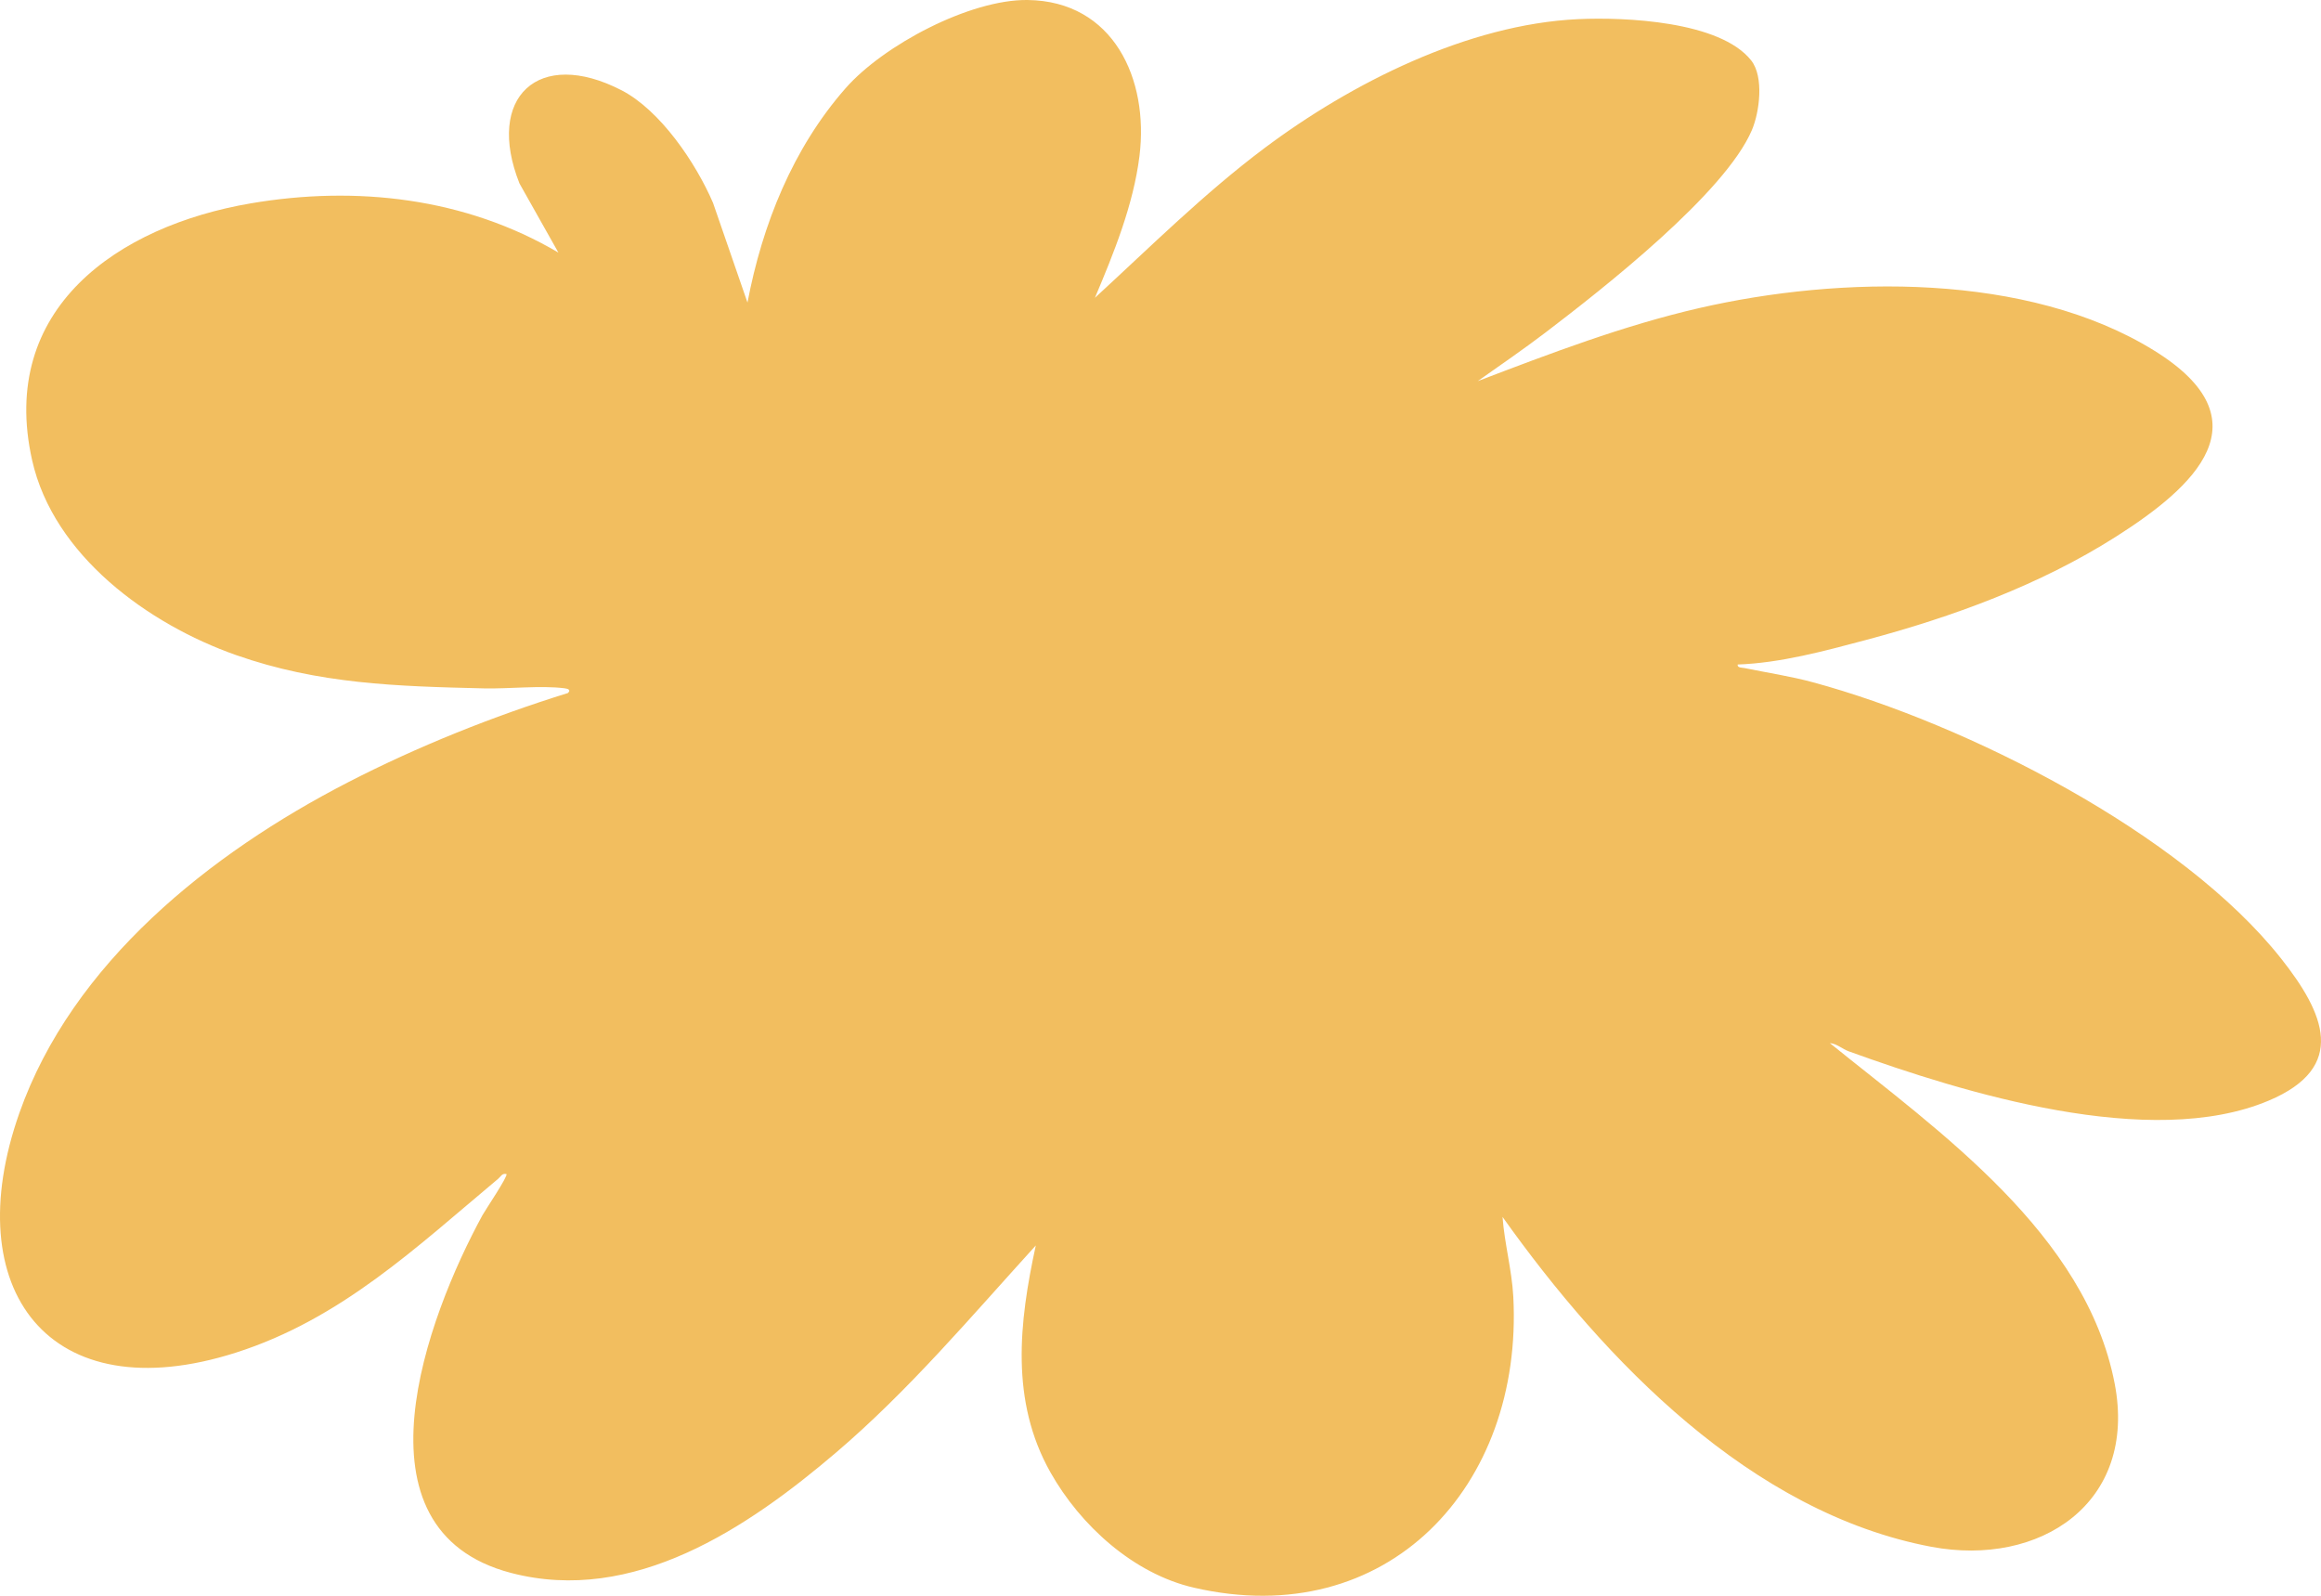 <?xml version="1.0" encoding="UTF-8"?> <svg xmlns="http://www.w3.org/2000/svg" width="80" height="55" viewBox="0 0 80 55" fill="none"><path d="M37.739 10.265C39.647 8.511 41.501 6.667 43.577 5.11C46.574 2.862 50.598 0.836 54.393 0.66C56 0.585 59.287 0.726 60.359 2.082C60.806 2.647 60.649 3.858 60.385 4.481C59.462 6.657 55.24 9.959 53.288 11.447C52.519 12.033 51.722 12.579 50.934 13.136C53.441 12.18 55.95 11.22 58.574 10.617C63.425 9.503 69.888 9.379 74.255 12.086C78.141 14.495 75.654 16.77 72.92 18.505C70.308 20.163 67.29 21.266 64.31 22.059C62.886 22.438 61.364 22.852 59.894 22.903C59.873 23.022 60.048 23.009 60.136 23.027C60.928 23.189 61.718 23.306 62.5 23.519C67.763 24.946 75.196 28.7 78.627 33.04C80.102 34.905 80.947 36.776 78.196 37.935C74.118 39.654 67.686 37.669 63.724 36.236C63.5 36.155 63.311 35.971 63.071 35.952C66.864 39.015 71.895 42.535 72.888 47.685C73.682 51.804 70.312 54.016 66.57 53.312C60.36 52.144 55.315 46.9 51.789 41.942C51.856 42.856 52.11 43.769 52.16 44.687C52.509 51.222 47.822 56.265 41.143 54.719C39.069 54.239 37.239 52.578 36.207 50.747C34.819 48.286 35.123 45.585 35.702 42.926C33.478 45.37 31.336 47.916 28.817 50.064C25.771 52.661 21.831 55.315 17.616 54.213C11.954 52.733 14.722 45.38 16.628 41.886C16.719 41.718 17.521 40.53 17.456 40.465C17.303 40.429 17.263 40.551 17.171 40.628C14.35 42.986 11.753 45.464 8.131 46.62C1.685 48.678 -1.476 44.444 0.667 38.363C2.488 33.197 7.235 29.416 11.997 26.962C14.394 25.727 17.002 24.685 19.574 23.886C19.696 23.771 19.566 23.736 19.453 23.722C18.648 23.619 17.533 23.746 16.679 23.726C13.693 23.655 10.982 23.58 8.128 22.575C5.116 21.513 1.845 19.152 1.107 15.861C-0.066 10.633 4.07 7.788 8.643 7.009C12.276 6.389 16.041 6.815 19.247 8.706L17.906 6.324C16.725 3.351 18.558 1.633 21.422 3.111C22.763 3.803 23.985 5.618 24.576 6.991L25.764 10.428C26.275 7.736 27.331 5.105 29.145 3.042C30.449 1.556 33.431 -0.024 35.417 0C38.383 0.036 39.603 2.731 39.276 5.372C39.068 7.055 38.392 8.72 37.739 10.265Z" fill="#F2BE5F"></path></svg> 